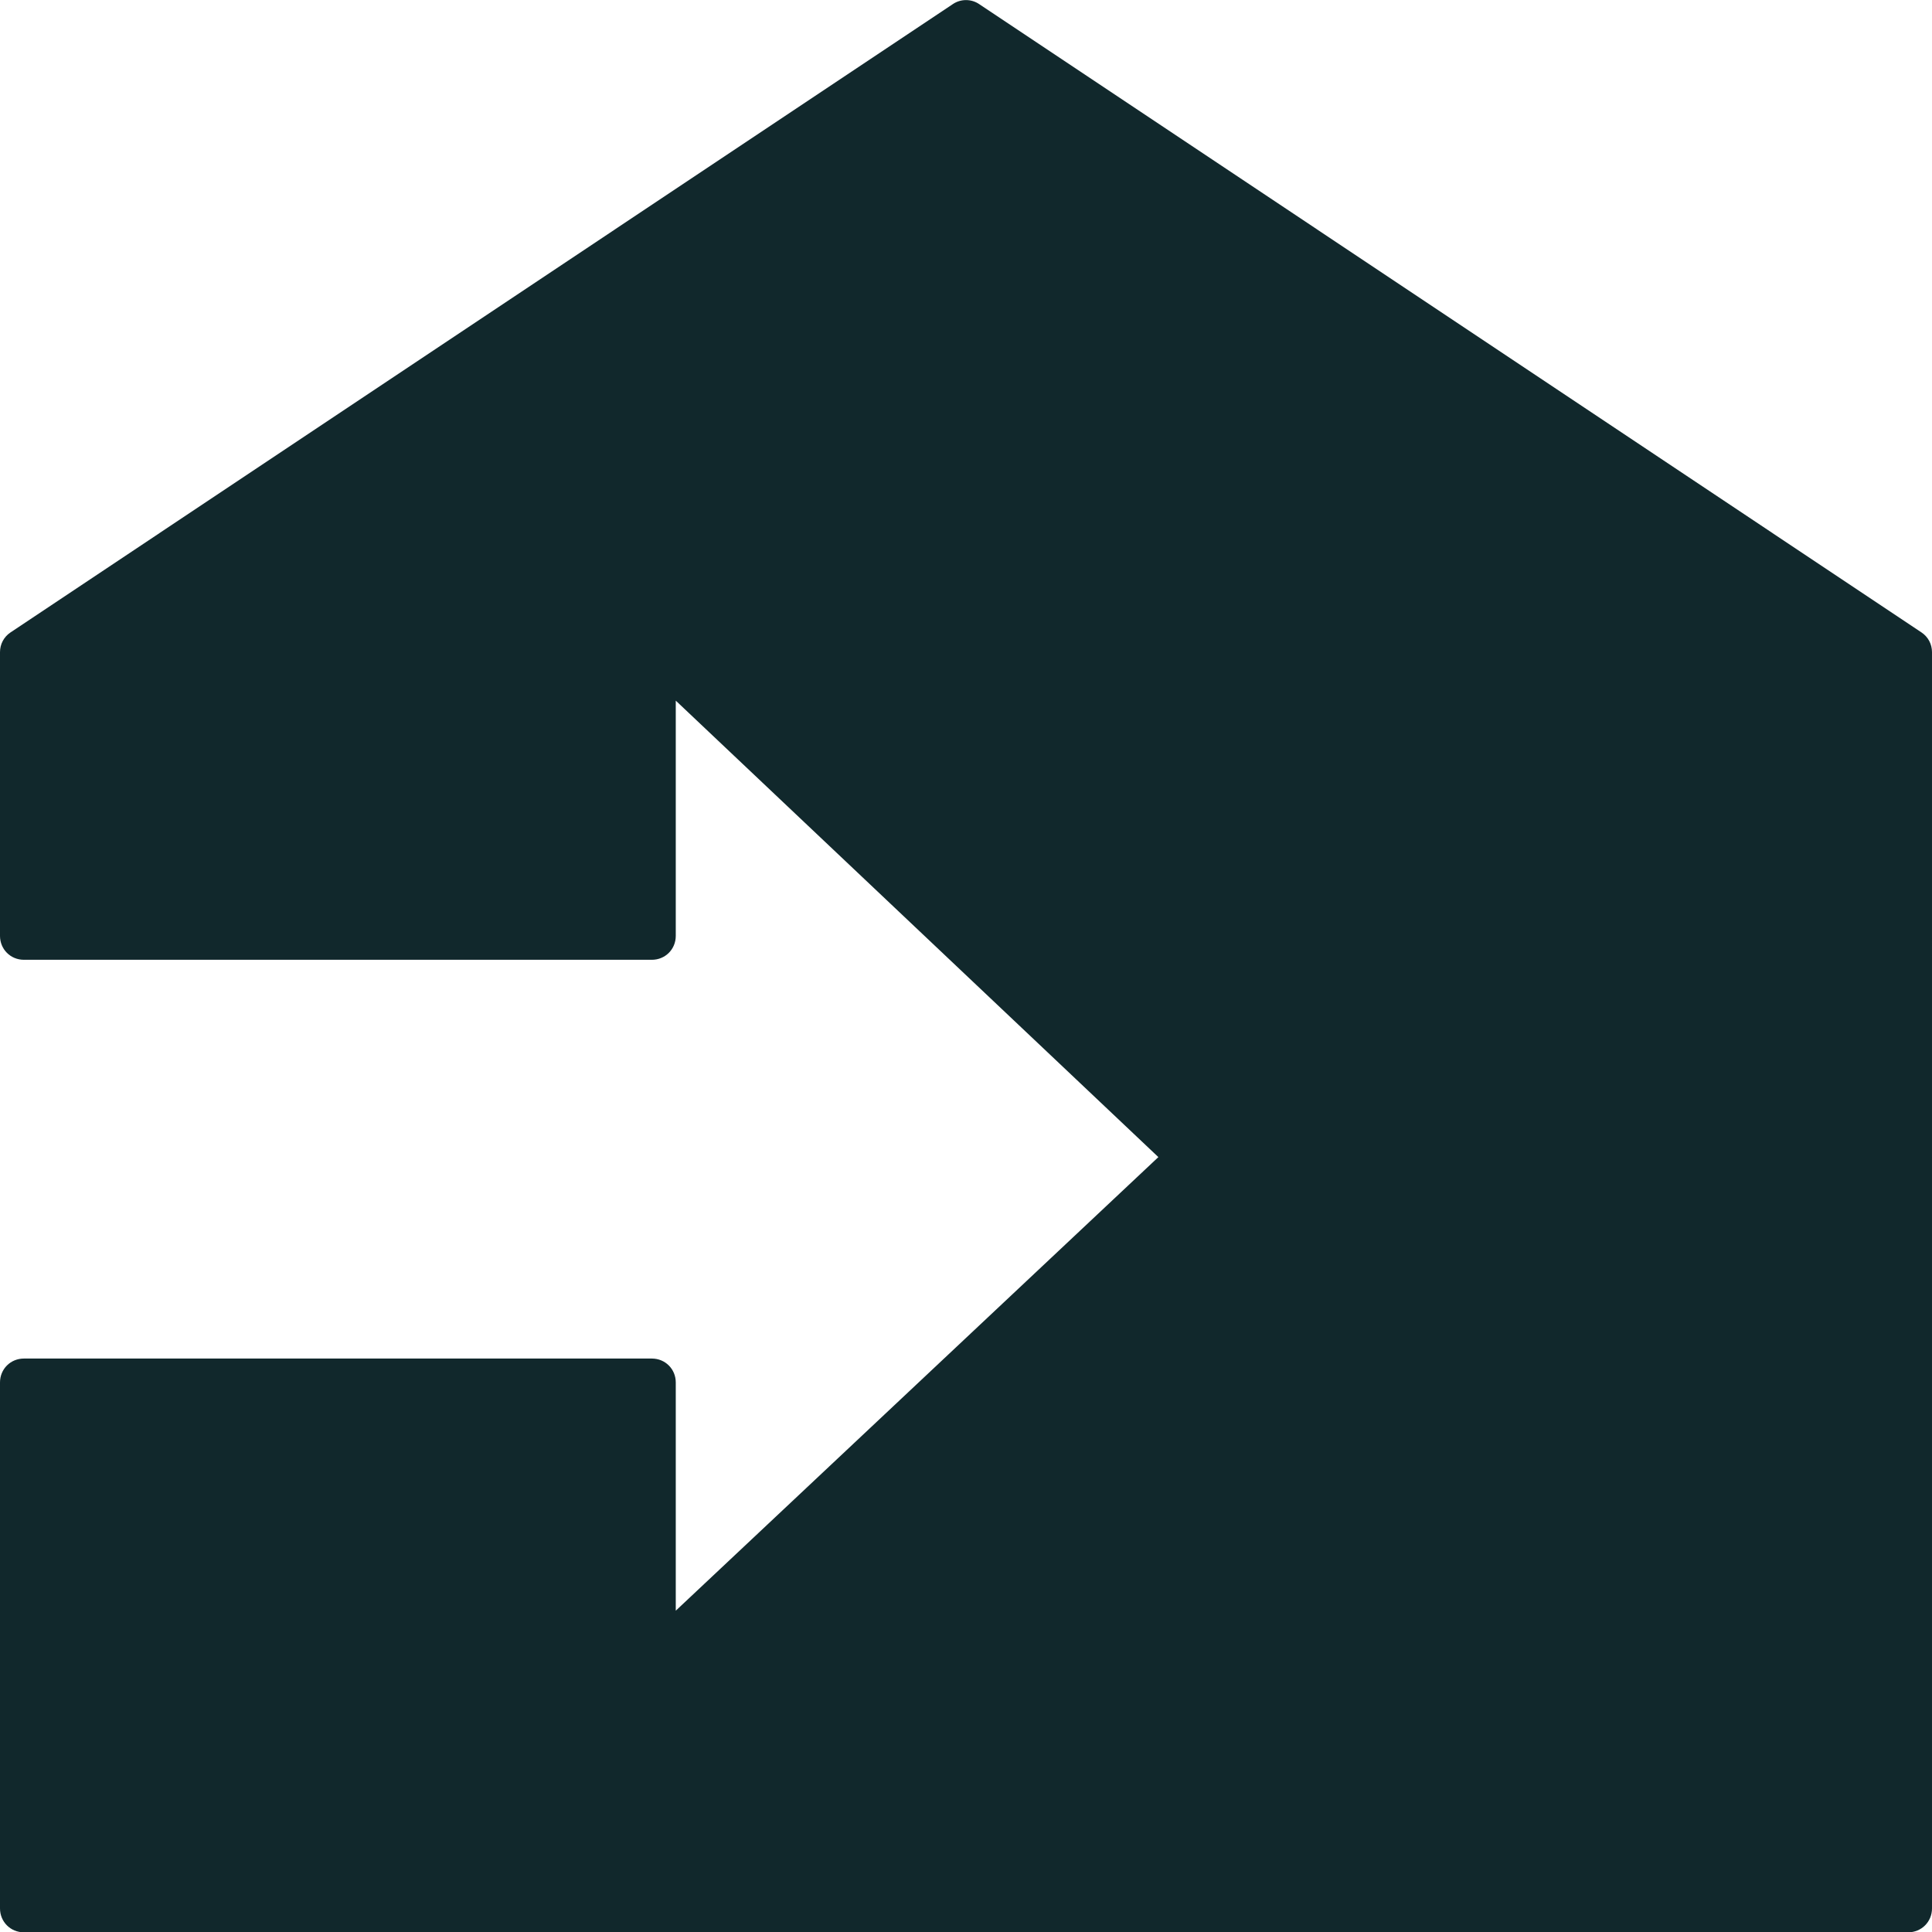 <?xml version="1.0" encoding="UTF-8"?>
<svg id="Layer_2" data-name="Layer 2" xmlns="http://www.w3.org/2000/svg" viewBox="0 0 60.61 60.62">
  <defs>
    <style>
      .cls-1 {
        fill: #11282c;
        stroke-width: 0px;
      }
    </style>
  </defs>
  <g id="Layer_2-2" data-name="Layer 2">
    <path class="cls-1" d="m60.28,19.84L30.72.13c-.25-.17-.58-.17-.83,0L.33,19.84c-.21.14-.33.37-.33.62v8.9c0,.42.33.75.75.75h19.7c.42,0,.75-.33.75-.75v-7.38l15.14,14.32-15.14,14.23v-7.16c0-.42-.33-.75-.75-.75H.75c-.42,0-.75.33-.75.75v16.5c0,.42.33.75.75.75h59.11c.42,0,.75-.33.75-.75V20.46c0-.25-.12-.48-.33-.62Z"/>
  </g>
</svg>